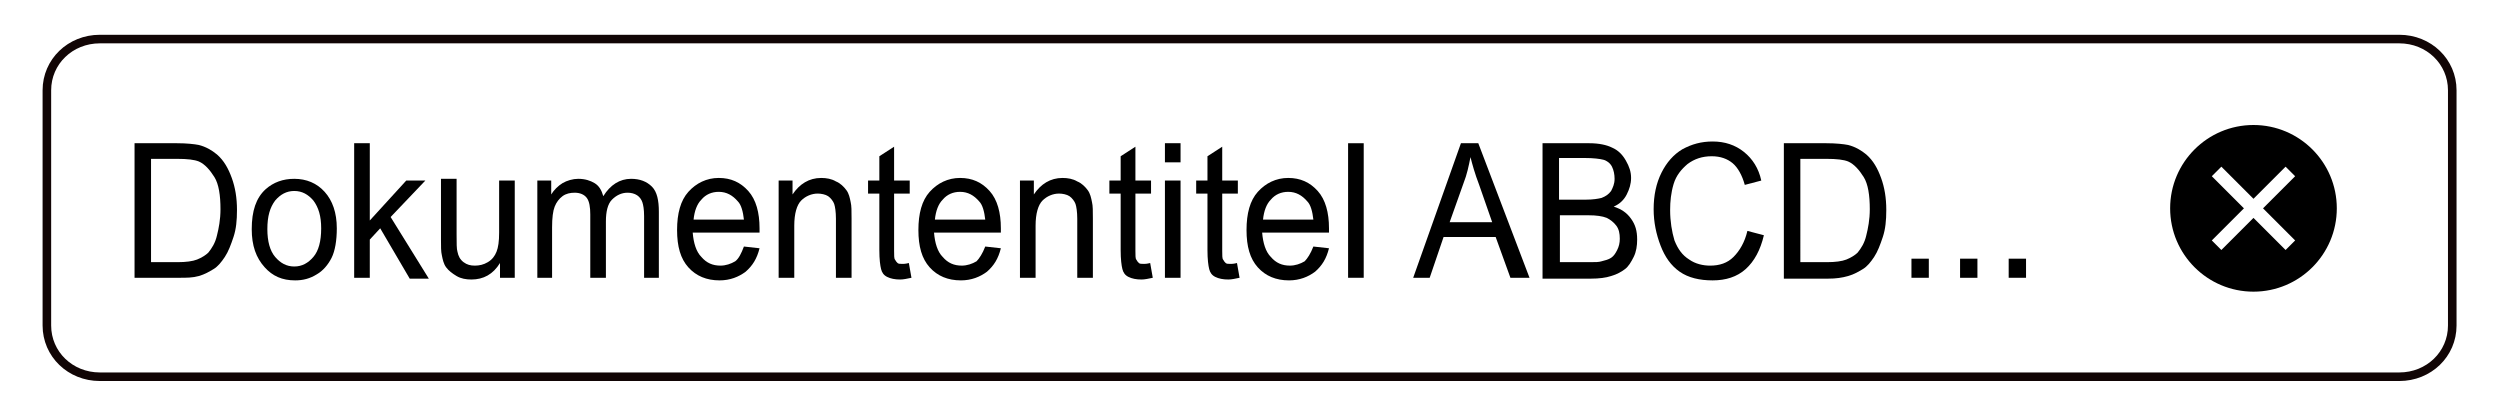<?xml version="1.0" encoding="UTF-8" standalone="no"?>
<!-- Generator: Adobe Illustrator 29.8.1, SVG Export Plug-In . SVG Version: 9.03 Build 0)  -->

<svg
   version="1.1"
   id="Ebene_1"
   x="0px"
   y="0px"
   viewBox="0 0 288 48"
   style="enable-background:new 0 0 288 48;"
   xml:space="preserve"
   sodipodi:docname="lum_ausgewaehlte-dok2.svg"
   inkscape:version="1.4.2 (f4327f4, 2025-05-13)"
   xmlns:inkscape="http://www.inkscape.org/namespaces/inkscape"
   xmlns:sodipodi="http://sodipodi.sourceforge.net/DTD/sodipodi-0.dtd"
   xmlns="http://www.w3.org/2000/svg"
   xmlns:svg="http://www.w3.org/2000/svg"><defs
   id="defs23" />
<style
   type="text/css"
   id="style1">
	.st0{fill:none;stroke:#110505;stroke-width:0.987;stroke-miterlimit:10;}
	.st1{enable-background:new    ;}
</style>
<sodipodi:namedview
   bordercolor="#000000"
   borderopacity="0.25"
   id="namedview1"
   inkscape:current-layer="Ebene_1"
   inkscape:cx="159.84321"
   inkscape:cy="-15.321758"
   inkscape:deskcolor="#d1d1d1"
   inkscape:pagecheckerboard="0"
   inkscape:pageopacity="0.0"
   inkscape:showpageshadow="2"
   inkscape:window-height="1009"
   inkscape:window-maximized="1"
   inkscape:window-width="1920"
   inkscape:window-x="-8"
   inkscape:window-y="-8"
   inkscape:zoom="3.6222997"
   pagecolor="#ffffff"
   showgrid="false">
	</sodipodi:namedview>
<g
   id="g5">
	<g
   id="g4">
	</g>
</g>
<path
   id="path5"
   inkscape:label="path1"
   sodipodi:nodetypes="sssssssss"
   class="st0"
   d="M276.4,4.5c3.4,0,6.1,2.6,6.1,5.9v27.1  c0,3.3-2.7,5.9-6.1,5.9H11.5c-3.4,0-6.1-2.6-6.1-5.9V10.4c0-3.3,2.7-5.9,6.1-5.9C11.5,4.5,276.4,4.5,276.4,4.5z" />
<g
   class="st1"
   id="g23"
   transform="translate(2)">
	<path
   d="M 13.5,32 V 16.5 h 4.9 c 1.1,0 2,0.1 2.5,0.2 0.8,0.2 1.5,0.6 2.1,1.1 0.8,0.7 1.3,1.6 1.7,2.7 0.4,1.1 0.6,2.3 0.6,3.7 0,1.2 -0.1,2.2 -0.4,3.1 -0.3,0.9 -0.6,1.7 -1,2.3 -0.4,0.6 -0.8,1.1 -1.3,1.4 -0.5,0.3 -1,0.6 -1.7,0.8 C 20.2,32 19.5,32 18.6,32 Z m 1.9,-1.8 h 3.1 c 0.9,0 1.7,-0.1 2.2,-0.3 0.5,-0.2 1,-0.5 1.3,-0.8 0.4,-0.5 0.8,-1.1 1,-2 0.2,-0.8 0.4,-1.8 0.4,-3 0,-1.6 -0.2,-2.9 -0.7,-3.7 -0.5,-0.8 -1.1,-1.5 -1.8,-1.8 -0.5,-0.2 -1.3,-0.3 -2.5,-0.3 h -3 v 11.9 z"
   id="path1" />
	<path
   d="m 27,26.4 c 0,-2.1 0.5,-3.6 1.6,-4.6 0.9,-0.8 2,-1.2 3.3,-1.2 1.4,0 2.6,0.5 3.5,1.5 0.9,1 1.4,2.4 1.4,4.2 0,1.4 -0.2,2.6 -0.6,3.4 -0.4,0.8 -1,1.5 -1.7,1.9 -0.8,0.5 -1.6,0.7 -2.5,0.7 -1.5,0 -2.6,-0.5 -3.5,-1.5 -1,-1.1 -1.5,-2.5 -1.5,-4.4 z m 1.8,0 c 0,1.4 0.3,2.5 0.9,3.2 0.6,0.7 1.3,1.1 2.2,1.1 0.9,0 1.6,-0.4 2.2,-1.1 0.6,-0.7 0.9,-1.8 0.9,-3.3 0,-1.4 -0.3,-2.4 -0.9,-3.2 -0.6,-0.7 -1.3,-1.1 -2.2,-1.1 -0.9,0 -1.6,0.4 -2.2,1.1 -0.6,0.8 -0.9,1.8 -0.9,3.3 z"
   id="path2" />
	<path
   d="M 38.8,32 V 16.5 h 1.8 v 8.9 l 4.2,-4.6 H 47 l -4,4.2 4.4,7.1 h -2.2 l -3.4,-5.8 -1.2,1.3 V 32 Z"
   id="path3" />
	<path
   d="m 55.6,32 v -1.7 c -0.8,1.3 -1.9,1.9 -3.3,1.9 -0.6,0 -1.2,-0.1 -1.7,-0.4 -0.5,-0.3 -0.9,-0.6 -1.2,-1 -0.3,-0.4 -0.4,-0.9 -0.5,-1.4 -0.1,-0.4 -0.1,-1 -0.1,-1.8 v -7 h 1.8 V 27 c 0,1 0,1.7 0.1,2 0.1,0.5 0.3,0.9 0.7,1.2 0.4,0.3 0.8,0.4 1.3,0.4 0.5,0 1,-0.1 1.5,-0.4 0.5,-0.3 0.8,-0.7 1,-1.2 0.2,-0.5 0.3,-1.2 0.3,-2.2 v -6 h 1.8 V 32 Z"
   id="path4" />
	<path
   d="M 59.9,32 V 20.8 h 1.6 v 1.6 c 0.3,-0.5 0.8,-1 1.3,-1.3 0.5,-0.3 1.2,-0.5 1.8,-0.5 0.8,0 1.4,0.2 1.9,0.5 0.5,0.3 0.8,0.8 1,1.5 0.8,-1.3 1.9,-2 3.2,-2 1,0 1.8,0.3 2.4,0.9 0.6,0.6 0.8,1.6 0.8,2.9 V 32 h -1.7 v -7.1 c 0,-0.8 -0.1,-1.3 -0.2,-1.6 -0.1,-0.3 -0.3,-0.6 -0.6,-0.8 -0.3,-0.2 -0.7,-0.3 -1.1,-0.3 -0.7,0 -1.3,0.3 -1.8,0.8 -0.5,0.5 -0.7,1.4 -0.7,2.5 V 32 H 66 v -7.3 c 0,-0.8 -0.1,-1.5 -0.4,-1.9 -0.3,-0.4 -0.8,-0.6 -1.4,-0.6 -0.5,0 -1,0.1 -1.4,0.4 -0.4,0.3 -0.7,0.7 -0.9,1.2 -0.2,0.5 -0.3,1.3 -0.3,2.4 V 32 Z"
   id="path6" />
	<path
   d="m 83.7,28.4 1.8,0.2 c -0.3,1.2 -0.8,2 -1.6,2.7 -0.8,0.6 -1.8,1 -3,1 -1.5,0 -2.7,-0.5 -3.6,-1.5 -0.9,-1 -1.3,-2.4 -1.3,-4.3 0,-1.9 0.4,-3.4 1.3,-4.4 0.9,-1 2.1,-1.6 3.5,-1.6 1.4,0 2.5,0.5 3.4,1.5 0.9,1 1.3,2.5 1.3,4.3 0,0.1 0,0.3 0,0.5 h -7.7 c 0.1,1.2 0.4,2.2 1,2.8 0.6,0.7 1.3,1 2.2,1 0.6,0 1.2,-0.2 1.7,-0.5 0.4,-0.3 0.7,-0.9 1,-1.7 z m -5.8,-3.1 h 5.8 c -0.1,-0.9 -0.3,-1.7 -0.7,-2.1 -0.6,-0.7 -1.3,-1.1 -2.2,-1.1 -0.8,0 -1.5,0.3 -2,0.9 -0.5,0.5 -0.8,1.3 -0.9,2.3 z"
   id="path7" />
	<path
   d="M 87.7,32 V 20.8 h 1.6 v 1.6 c 0.8,-1.2 1.9,-1.9 3.3,-1.9 0.6,0 1.2,0.1 1.7,0.4 0.5,0.2 0.9,0.6 1.2,1 0.3,0.4 0.4,0.9 0.5,1.4 0.1,0.4 0.1,1 0.1,1.9 V 32 h -1.8 v -6.8 c 0,-0.8 -0.1,-1.4 -0.2,-1.7 -0.1,-0.3 -0.4,-0.7 -0.7,-0.9 -0.3,-0.2 -0.8,-0.3 -1.2,-0.3 -0.7,0 -1.4,0.3 -1.9,0.8 -0.5,0.5 -0.8,1.5 -0.8,2.9 v 6 z"
   id="path8" />
	<path
   d="M 102.7,30.3 103,32 c -0.5,0.1 -0.9,0.2 -1.3,0.2 -0.6,0 -1.1,-0.1 -1.5,-0.3 C 99.8,31.7 99.6,31.4 99.5,31 99.4,30.6 99.3,29.9 99.3,28.8 V 22.3 H 98 v -1.5 h 1.3 V 18 l 1.7,-1.1 v 3.9 h 1.8 v 1.5 H 101 v 6.6 c 0,0.5 0,0.9 0.1,1 0.1,0.2 0.2,0.3 0.3,0.4 0.1,0.1 0.3,0.1 0.6,0.1 0.1,0 0.3,0 0.7,-0.1 z"
   id="path9" />
	<path
   d="m 111.5,28.4 1.8,0.2 c -0.3,1.2 -0.8,2 -1.6,2.7 -0.8,0.6 -1.8,1 -3,1 -1.5,0 -2.7,-0.5 -3.6,-1.5 -0.9,-1 -1.3,-2.4 -1.3,-4.3 0,-1.9 0.4,-3.4 1.3,-4.4 0.9,-1 2.1,-1.6 3.5,-1.6 1.4,0 2.5,0.5 3.4,1.5 0.9,1 1.3,2.5 1.3,4.3 0,0.1 0,0.3 0,0.5 h -7.7 c 0.1,1.2 0.4,2.2 1,2.8 0.6,0.7 1.3,1 2.2,1 0.6,0 1.2,-0.2 1.7,-0.5 0.3,-0.3 0.7,-0.9 1,-1.7 z m -5.8,-3.1 h 5.8 c -0.1,-0.9 -0.3,-1.7 -0.7,-2.1 -0.6,-0.7 -1.3,-1.1 -2.2,-1.1 -0.8,0 -1.5,0.3 -2,0.9 -0.5,0.5 -0.8,1.3 -0.9,2.3 z"
   id="path10" />
	<path
   d="M 115.5,32 V 20.8 h 1.6 v 1.6 c 0.8,-1.2 1.9,-1.9 3.3,-1.9 0.6,0 1.2,0.1 1.7,0.4 0.5,0.2 0.9,0.6 1.2,1 0.3,0.4 0.4,0.9 0.5,1.4 0.1,0.4 0.1,1 0.1,1.9 V 32 h -1.8 v -6.8 c 0,-0.8 -0.1,-1.4 -0.2,-1.7 -0.1,-0.3 -0.4,-0.7 -0.7,-0.9 -0.3,-0.2 -0.8,-0.3 -1.2,-0.3 -0.7,0 -1.4,0.3 -1.9,0.8 -0.5,0.5 -0.8,1.5 -0.8,2.9 v 6 z"
   id="path11" />
	<path
   d="m 130.5,30.3 0.3,1.7 c -0.5,0.1 -0.9,0.2 -1.3,0.2 -0.6,0 -1.1,-0.1 -1.5,-0.3 -0.4,-0.2 -0.6,-0.5 -0.7,-0.9 -0.1,-0.4 -0.2,-1.1 -0.2,-2.2 v -6.5 h -1.3 v -1.5 h 1.3 V 18 l 1.7,-1.1 v 3.9 h 1.8 v 1.5 h -1.8 v 6.6 c 0,0.5 0,0.9 0.1,1 0.1,0.2 0.2,0.3 0.3,0.4 0.1,0.1 0.3,0.1 0.6,0.1 0.1,0 0.3,0 0.7,-0.1 z"
   id="path12" />
	<path
   d="m 132.2,18.7 v -2.2 h 1.8 v 2.2 z m 0,13.3 V 20.8 H 134 V 32 Z"
   id="path13" />
	<path
   d="m 140.5,30.3 0.3,1.7 c -0.5,0.1 -0.9,0.2 -1.3,0.2 -0.6,0 -1.1,-0.1 -1.5,-0.3 -0.4,-0.2 -0.6,-0.5 -0.7,-0.9 -0.1,-0.4 -0.2,-1.1 -0.2,-2.2 v -6.5 h -1.3 v -1.5 h 1.3 V 18 l 1.7,-1.1 v 3.9 h 1.8 v 1.5 h -1.8 v 6.6 c 0,0.5 0,0.9 0.1,1 0.1,0.2 0.2,0.3 0.3,0.4 0.1,0.1 0.3,0.1 0.6,0.1 0.1,0 0.3,0 0.7,-0.1 z"
   id="path14" />
	<path
   d="m 149.3,28.4 1.8,0.2 c -0.3,1.2 -0.8,2 -1.6,2.7 -0.8,0.6 -1.8,1 -3,1 -1.5,0 -2.7,-0.5 -3.6,-1.5 -0.9,-1 -1.3,-2.4 -1.3,-4.3 0,-1.9 0.4,-3.4 1.3,-4.4 0.9,-1 2.1,-1.6 3.5,-1.6 1.4,0 2.5,0.5 3.4,1.5 0.9,1 1.3,2.5 1.3,4.3 0,0.1 0,0.3 0,0.5 h -7.7 c 0.1,1.2 0.4,2.2 1,2.8 0.6,0.7 1.3,1 2.2,1 0.6,0 1.2,-0.2 1.7,-0.5 0.3,-0.3 0.7,-0.9 1,-1.7 z m -5.8,-3.1 h 5.8 c -0.1,-0.9 -0.3,-1.7 -0.7,-2.1 -0.6,-0.7 -1.3,-1.1 -2.2,-1.1 -0.8,0 -1.5,0.3 -2,0.9 -0.5,0.5 -0.8,1.3 -0.9,2.3 z"
   id="path15" />
	<path
   d="M 153.3,32 V 16.5 h 1.8 V 32 Z"
   id="path16" />
	<path
   d="m 160.8,32 5.5,-15.5 h 2 L 174.2,32 H 172 l -1.7,-4.7 h -6 l -1.6,4.7 z m 4.2,-6.4 h 4.9 l -1.5,-4.3 c -0.5,-1.3 -0.8,-2.4 -1,-3.2 -0.2,1 -0.4,2 -0.8,3 z"
   id="path17" />
	<path
   d="M 175.7,32 V 16.5 h 5.4 c 1.1,0 2,0.2 2.6,0.5 0.7,0.3 1.2,0.8 1.6,1.5 0.4,0.7 0.6,1.3 0.6,2 0,0.7 -0.2,1.3 -0.5,1.9 -0.3,0.6 -0.8,1.1 -1.5,1.4 0.9,0.3 1.5,0.7 2,1.4 0.5,0.7 0.7,1.4 0.7,2.4 0,0.7 -0.1,1.4 -0.4,2 -0.3,0.6 -0.6,1.1 -1,1.4 -0.4,0.3 -0.9,0.6 -1.6,0.8 -0.6,0.2 -1.4,0.3 -2.3,0.3 h -5.6 z m 1.9,-9 h 3.1 c 0.8,0 1.4,-0.1 1.8,-0.2 0.5,-0.2 0.8,-0.4 1.1,-0.8 0.2,-0.4 0.4,-0.8 0.4,-1.4 0,-0.5 -0.1,-1 -0.3,-1.4 -0.2,-0.4 -0.6,-0.7 -1,-0.8 -0.4,-0.1 -1.1,-0.2 -2.2,-0.2 h -2.9 z m 0,7.2 h 3.6 c 0.6,0 1,0 1.3,-0.1 0.4,-0.1 0.8,-0.2 1.1,-0.4 0.3,-0.2 0.5,-0.5 0.7,-0.9 0.2,-0.4 0.3,-0.8 0.3,-1.3 0,-0.6 -0.1,-1.1 -0.4,-1.5 -0.3,-0.4 -0.7,-0.7 -1.1,-0.9 -0.5,-0.2 -1.2,-0.3 -2.1,-0.3 h -3.3 v 5.4 z"
   id="path18" />
	<path
   d="m 199.3,26.6 1.9,0.5 c -0.4,1.7 -1.1,3 -2.1,3.9 -1,0.9 -2.3,1.3 -3.8,1.3 -1.5,0 -2.8,-0.3 -3.8,-1 -1,-0.7 -1.7,-1.7 -2.2,-3 -0.5,-1.3 -0.8,-2.7 -0.8,-4.2 0,-1.6 0.3,-3 0.9,-4.2 0.6,-1.2 1.4,-2.1 2.4,-2.7 1.1,-0.6 2.2,-0.9 3.5,-0.9 1.4,0 2.6,0.4 3.6,1.2 1,0.8 1.7,1.9 2,3.3 l -1.9,0.5 c -0.3,-1.1 -0.8,-2 -1.4,-2.5 -0.6,-0.5 -1.4,-0.8 -2.4,-0.8 -1.1,0 -2,0.3 -2.8,0.9 -0.7,0.6 -1.3,1.3 -1.6,2.3 -0.3,1 -0.4,2 -0.4,3 0,1.3 0.2,2.5 0.5,3.5 0.4,1 0.9,1.7 1.7,2.2 0.7,0.5 1.6,0.7 2.4,0.7 1.1,0 2,-0.3 2.7,-1 0.7,-0.7 1.3,-1.7 1.6,-3 z"
   id="path19" />
	<path
   d="M 203.5,32 V 16.5 h 4.9 c 1.1,0 2,0.1 2.5,0.2 0.8,0.2 1.5,0.6 2.1,1.1 0.8,0.7 1.3,1.6 1.7,2.7 0.4,1.1 0.6,2.3 0.6,3.7 0,1.2 -0.1,2.2 -0.4,3.1 -0.3,0.9 -0.6,1.7 -1,2.3 -0.4,0.6 -0.8,1.1 -1.3,1.4 -0.5,0.3 -1,0.6 -1.7,0.8 -0.7,0.2 -1.4,0.3 -2.3,0.3 h -5.1 z m 1.9,-1.8 h 3.1 c 0.9,0 1.7,-0.1 2.2,-0.3 0.5,-0.2 1,-0.5 1.3,-0.8 0.4,-0.5 0.8,-1.1 1,-2 0.2,-0.8 0.4,-1.8 0.4,-3 0,-1.6 -0.2,-2.9 -0.7,-3.7 -0.5,-0.8 -1.1,-1.5 -1.8,-1.8 -0.5,-0.2 -1.3,-0.3 -2.5,-0.3 h -3 z"
   id="path20" />
	<path
   d="m 218.2,32 v -2.2 h 2 V 32 Z"
   id="path21" />
	<path
   d="m 223.8,32 v -2.2 h 2 V 32 Z"
   id="path22" />
	<path
   d="m 229.4,32 v -2.2 h 2 V 32 Z"
   id="path23" />
</g>
<g
   id="g5-8"
   transform="translate(74,-35.5)">
	<g
   id="g4-2">
	</g>
</g>
<path
   id="path6-4"
   d="M259.6,14.4c-5.3,0-9.6,4.3-9.6,9.6s4.3,9.6,9.6,9.6c5.3,0,9.6-4.3,9.6-9.6S264.9,14.4,259.6,14.4z   M264.4,27.7l-1.1,1.1l-3.7-3.7l-3.7,3.7l-1.1-1.1l3.7-3.7l-3.7-3.7l1.1-1.1l3.7,3.7l3.7-3.7l1.1,1.1l-3.7,3.7L264.4,27.7z" />
</svg>

